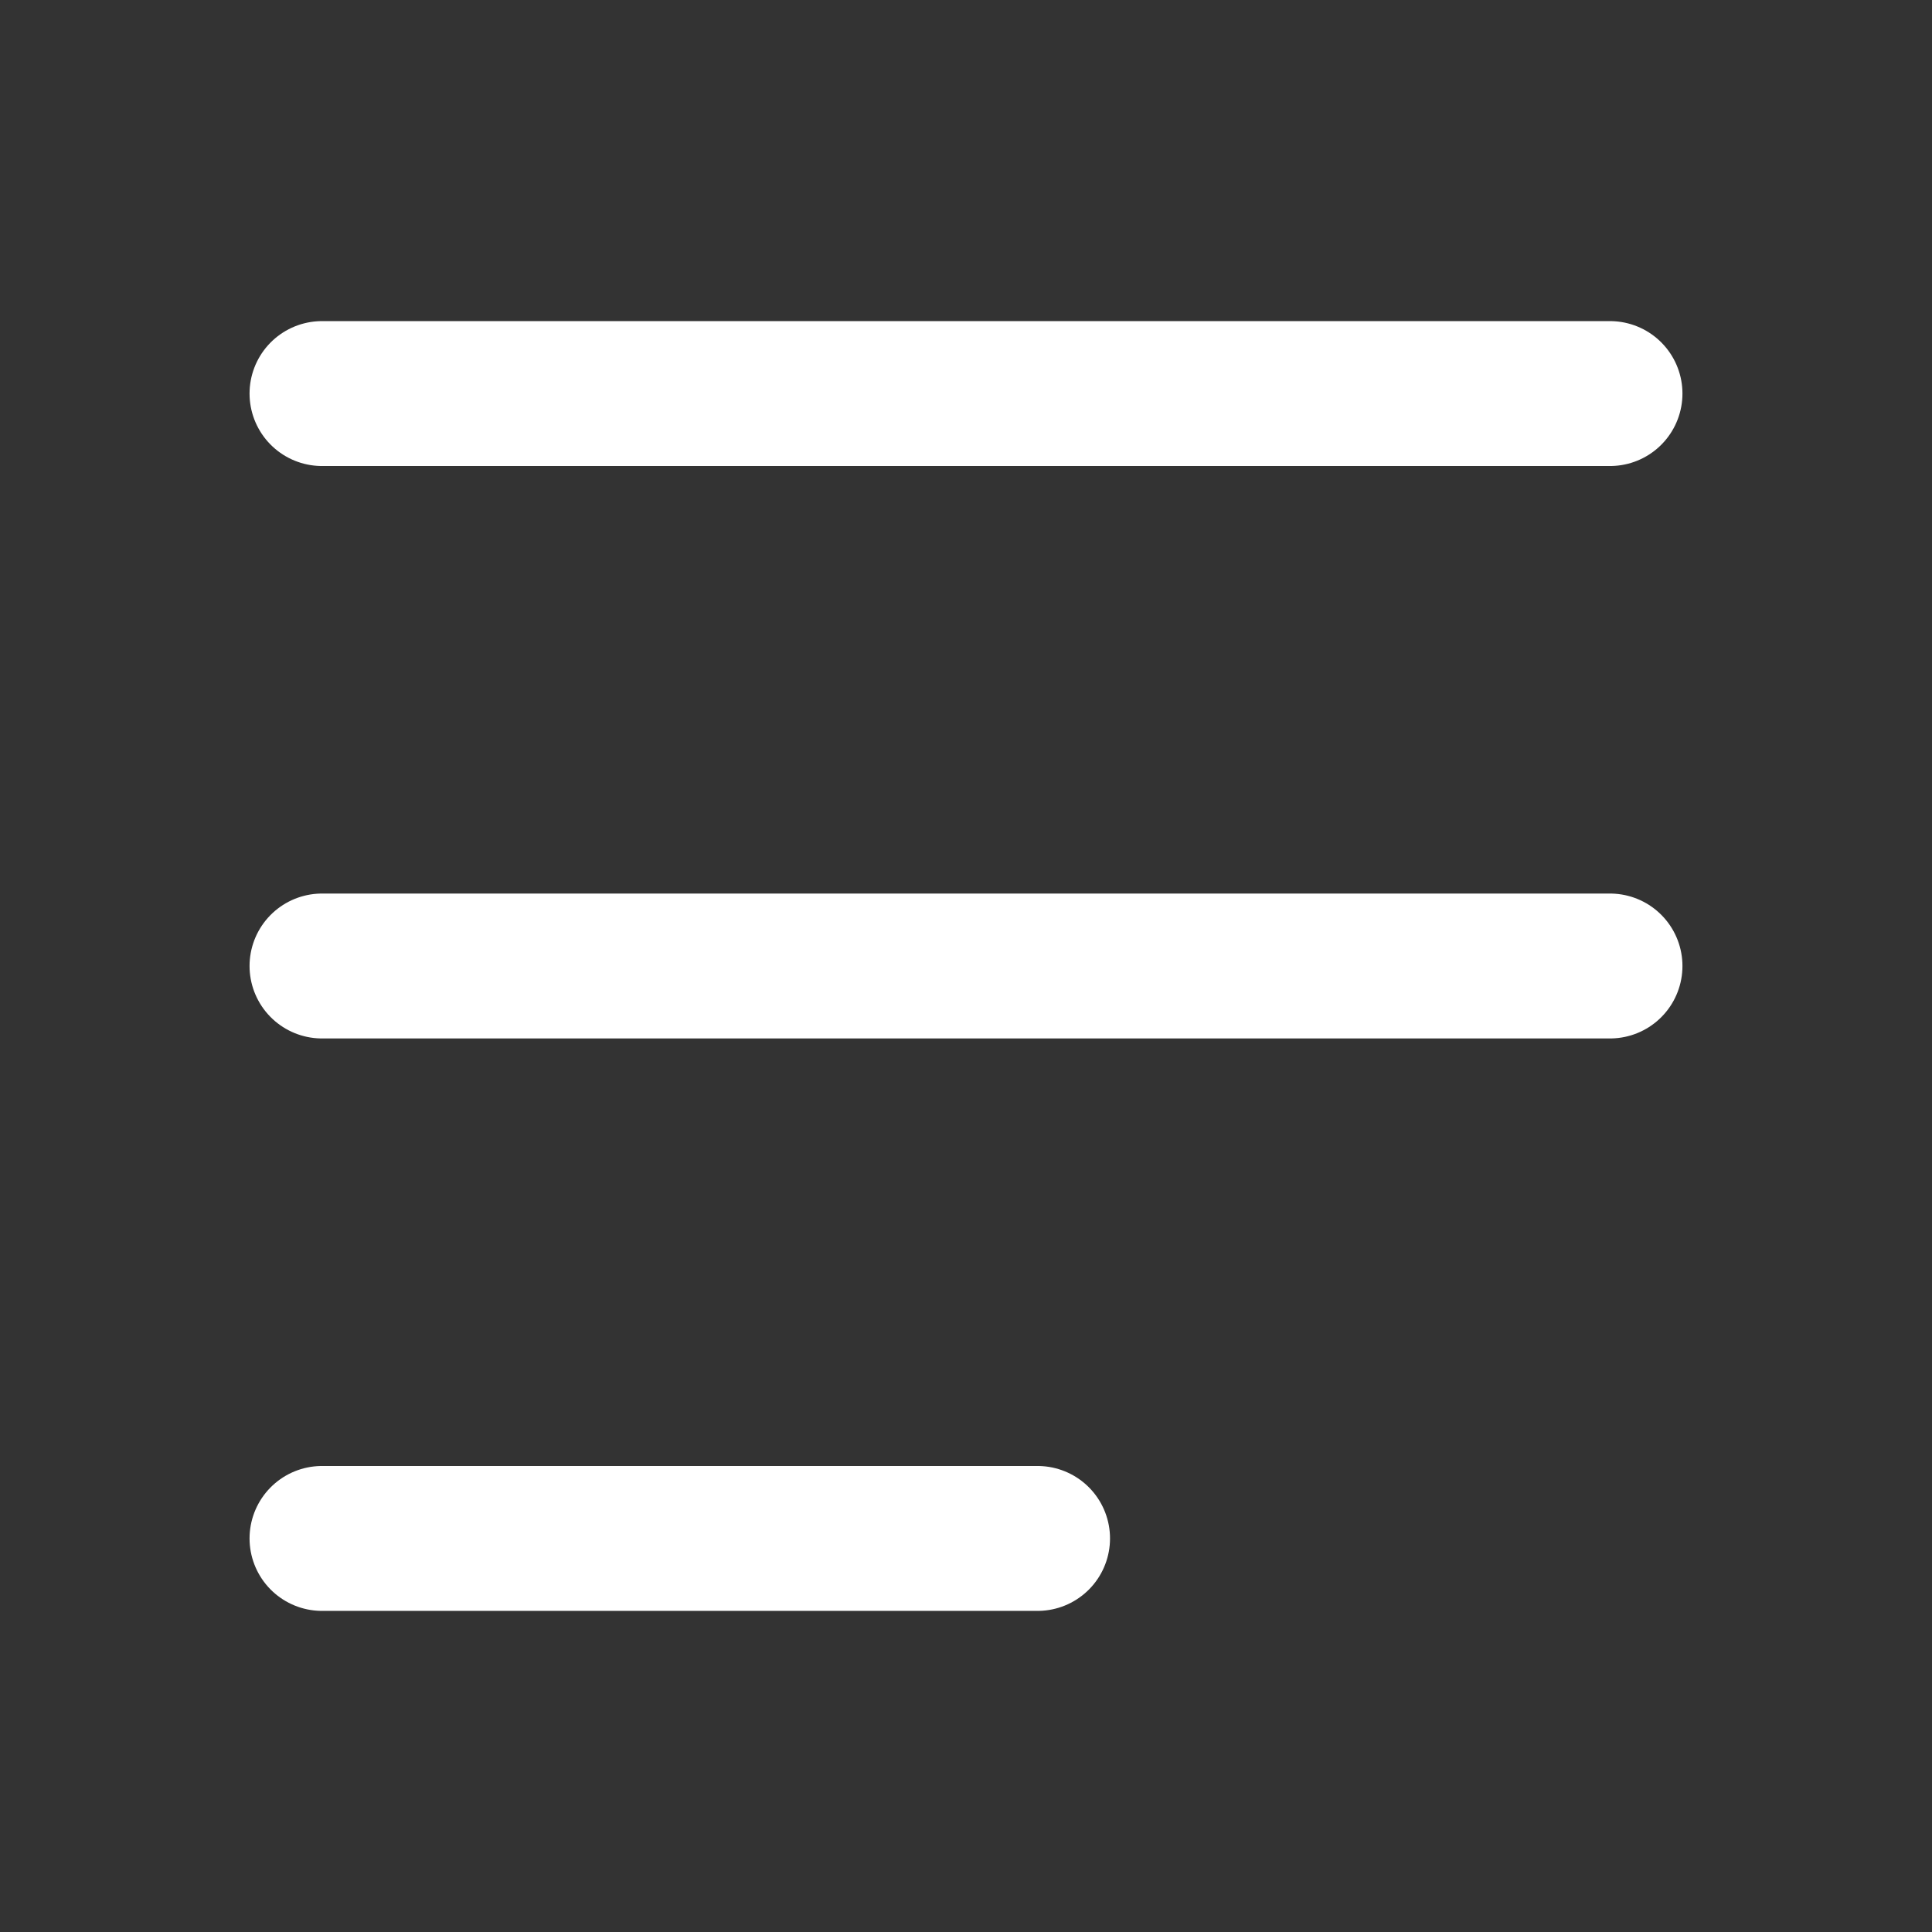 <svg width="24" height="24" viewBox="0 0 24 24" fill="none" xmlns="http://www.w3.org/2000/svg">
<rect x="0" y="0" width="24" height="24" fill="#333333" stroke="none"/>
<path d="M4 12H20" stroke="white" stroke-width="1.8" stroke-linecap="round" stroke-linejoin="round"/>
<path d="M4 4.889H20" stroke="white" stroke-width="1.8" stroke-linecap="round" stroke-linejoin="round"/>
<path d="M4 19.111H12.889" stroke="white" stroke-width="1.8" stroke-linecap="round" stroke-linejoin="round"/>
</svg>

